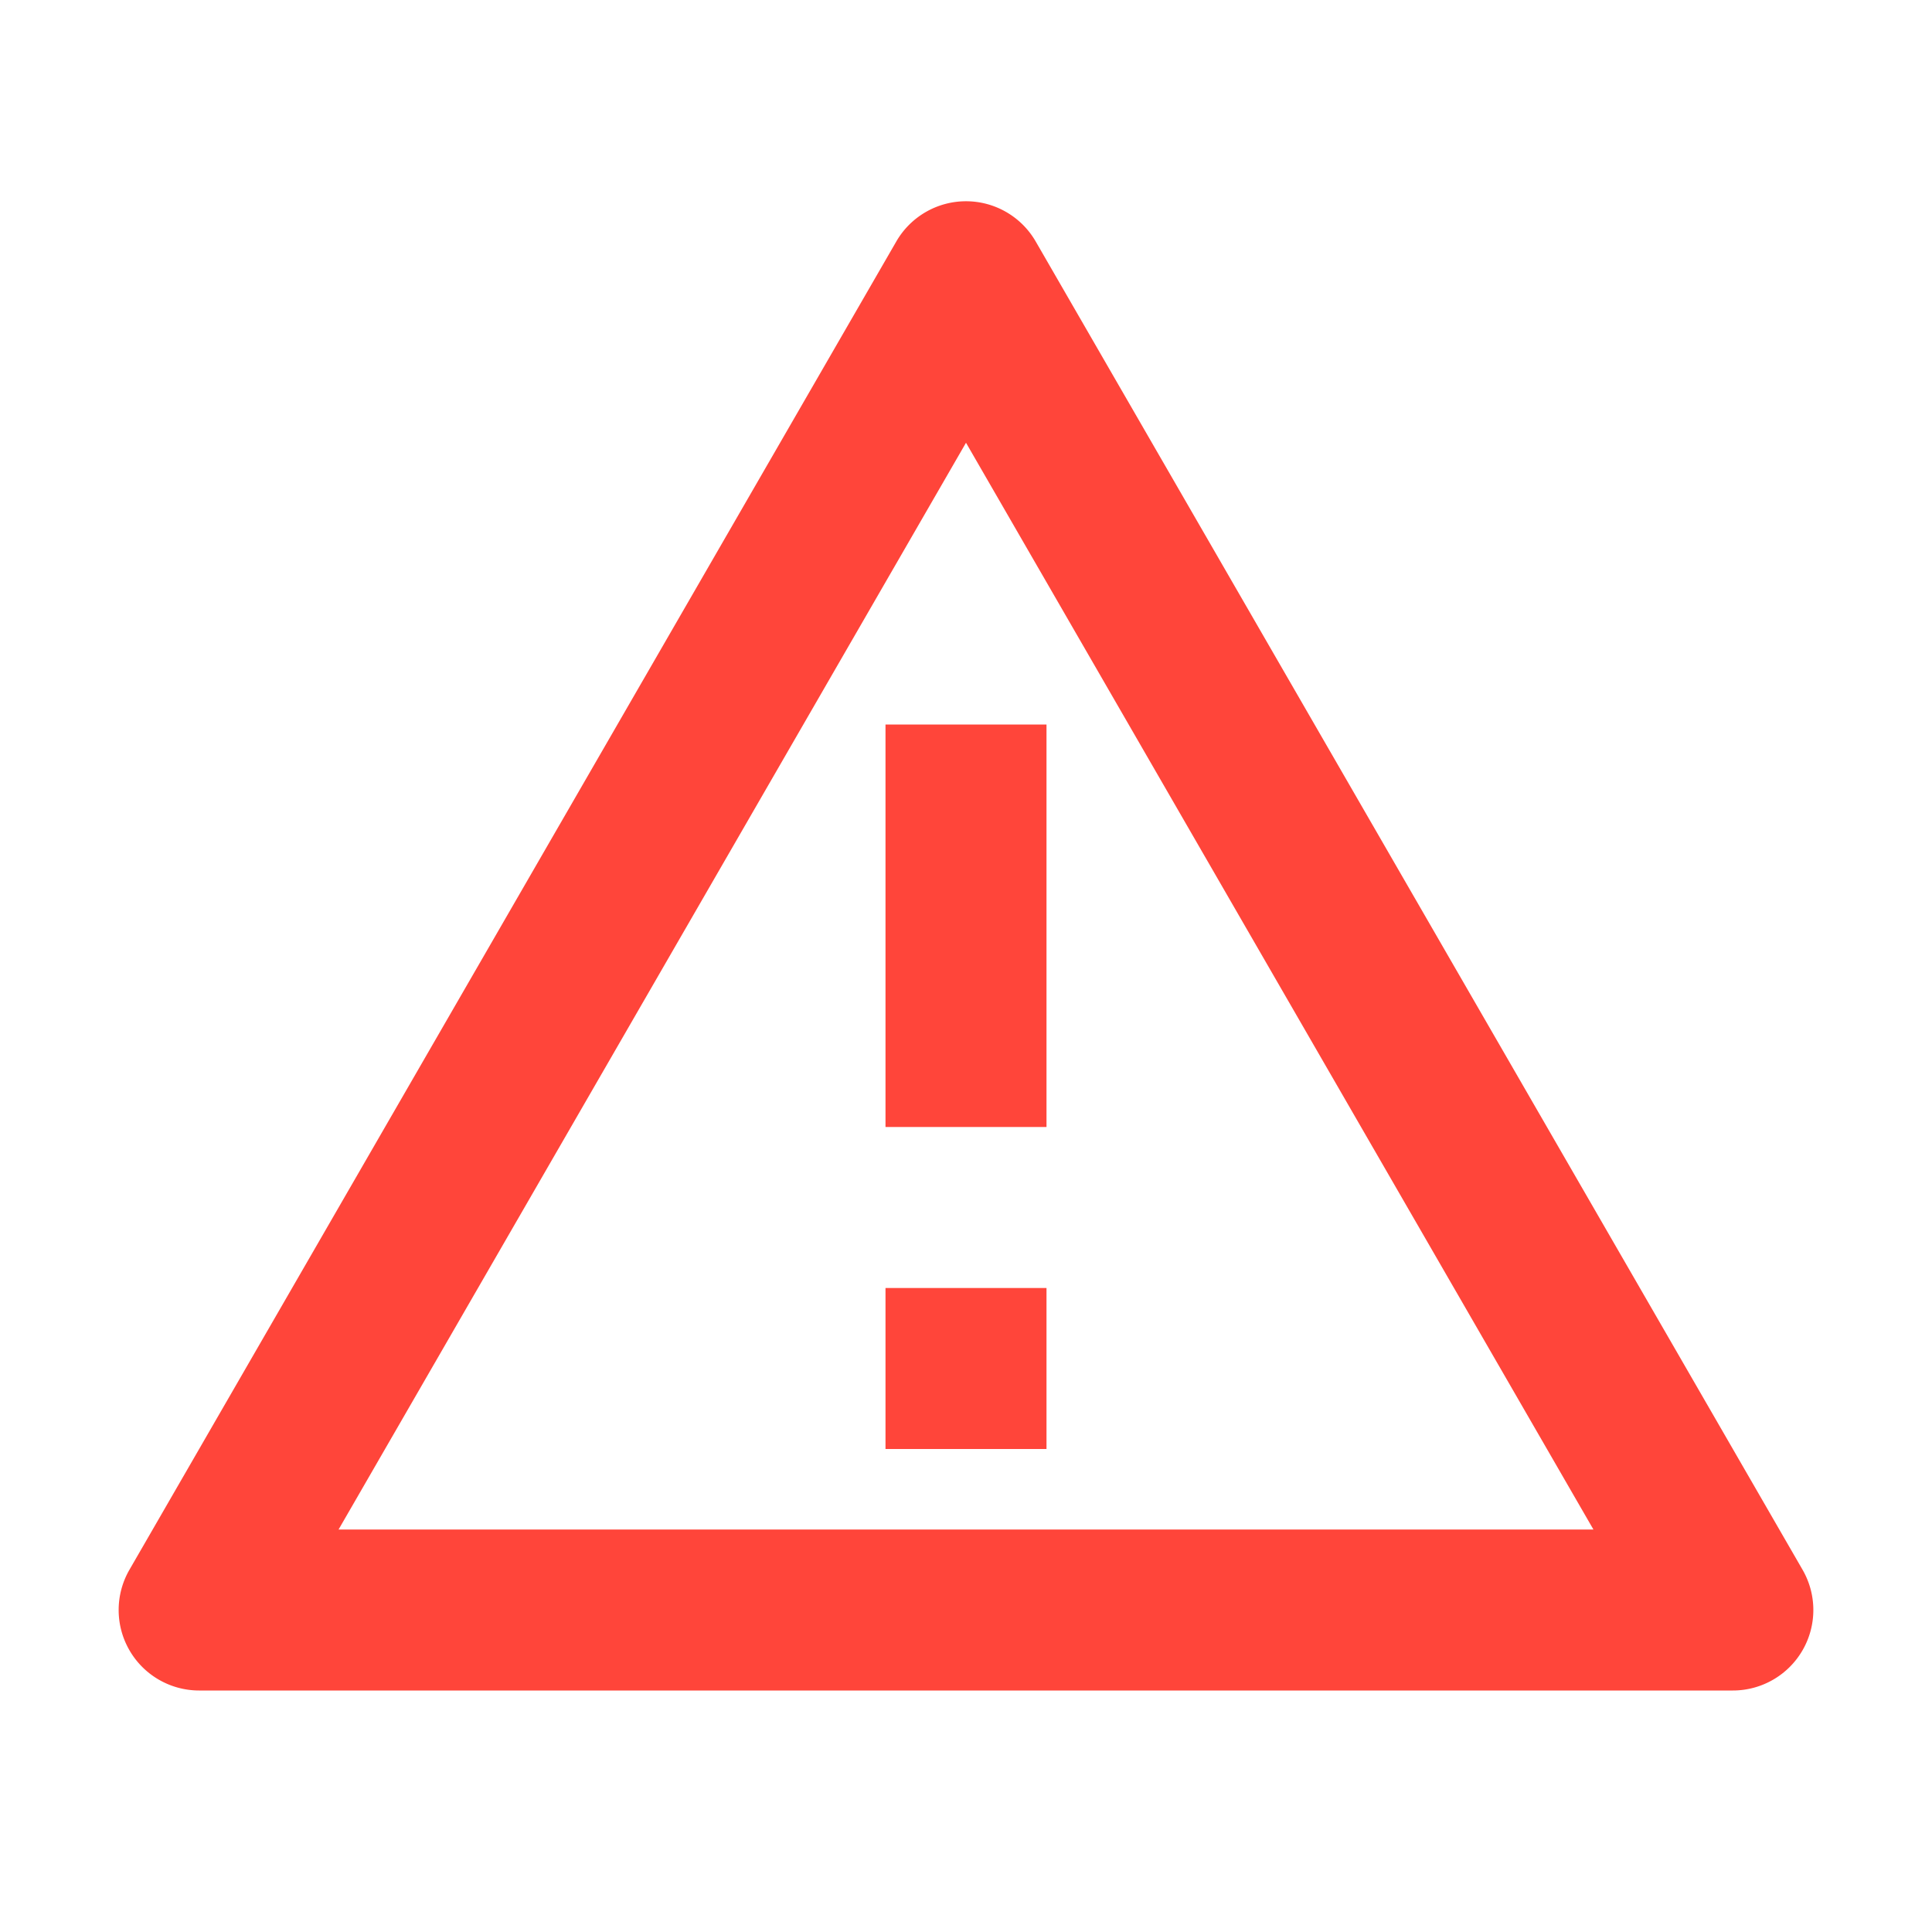 <svg id="Group_601" data-name="Group 601" xmlns="http://www.w3.org/2000/svg" width="24" height="24" viewBox="0 0 24 24">
  <path id="Path_2586" data-name="Path 2586" d="M0,0H24V24H0Z" fill="none"/>
  <path id="Path_2587" data-name="Path 2587" d="M12.866,3l9.526,16.5a1,1,0,0,1-.866,1.5H2.474a1,1,0,0,1-.866-1.5L11.134,3a1,1,0,0,1,1.732,0ZM4.206,19H19.794L12,5.5,4.206,19ZM11,16h2v2H11Zm0-7h2v5H11Z" fill="#ff453a"/>
</svg>
